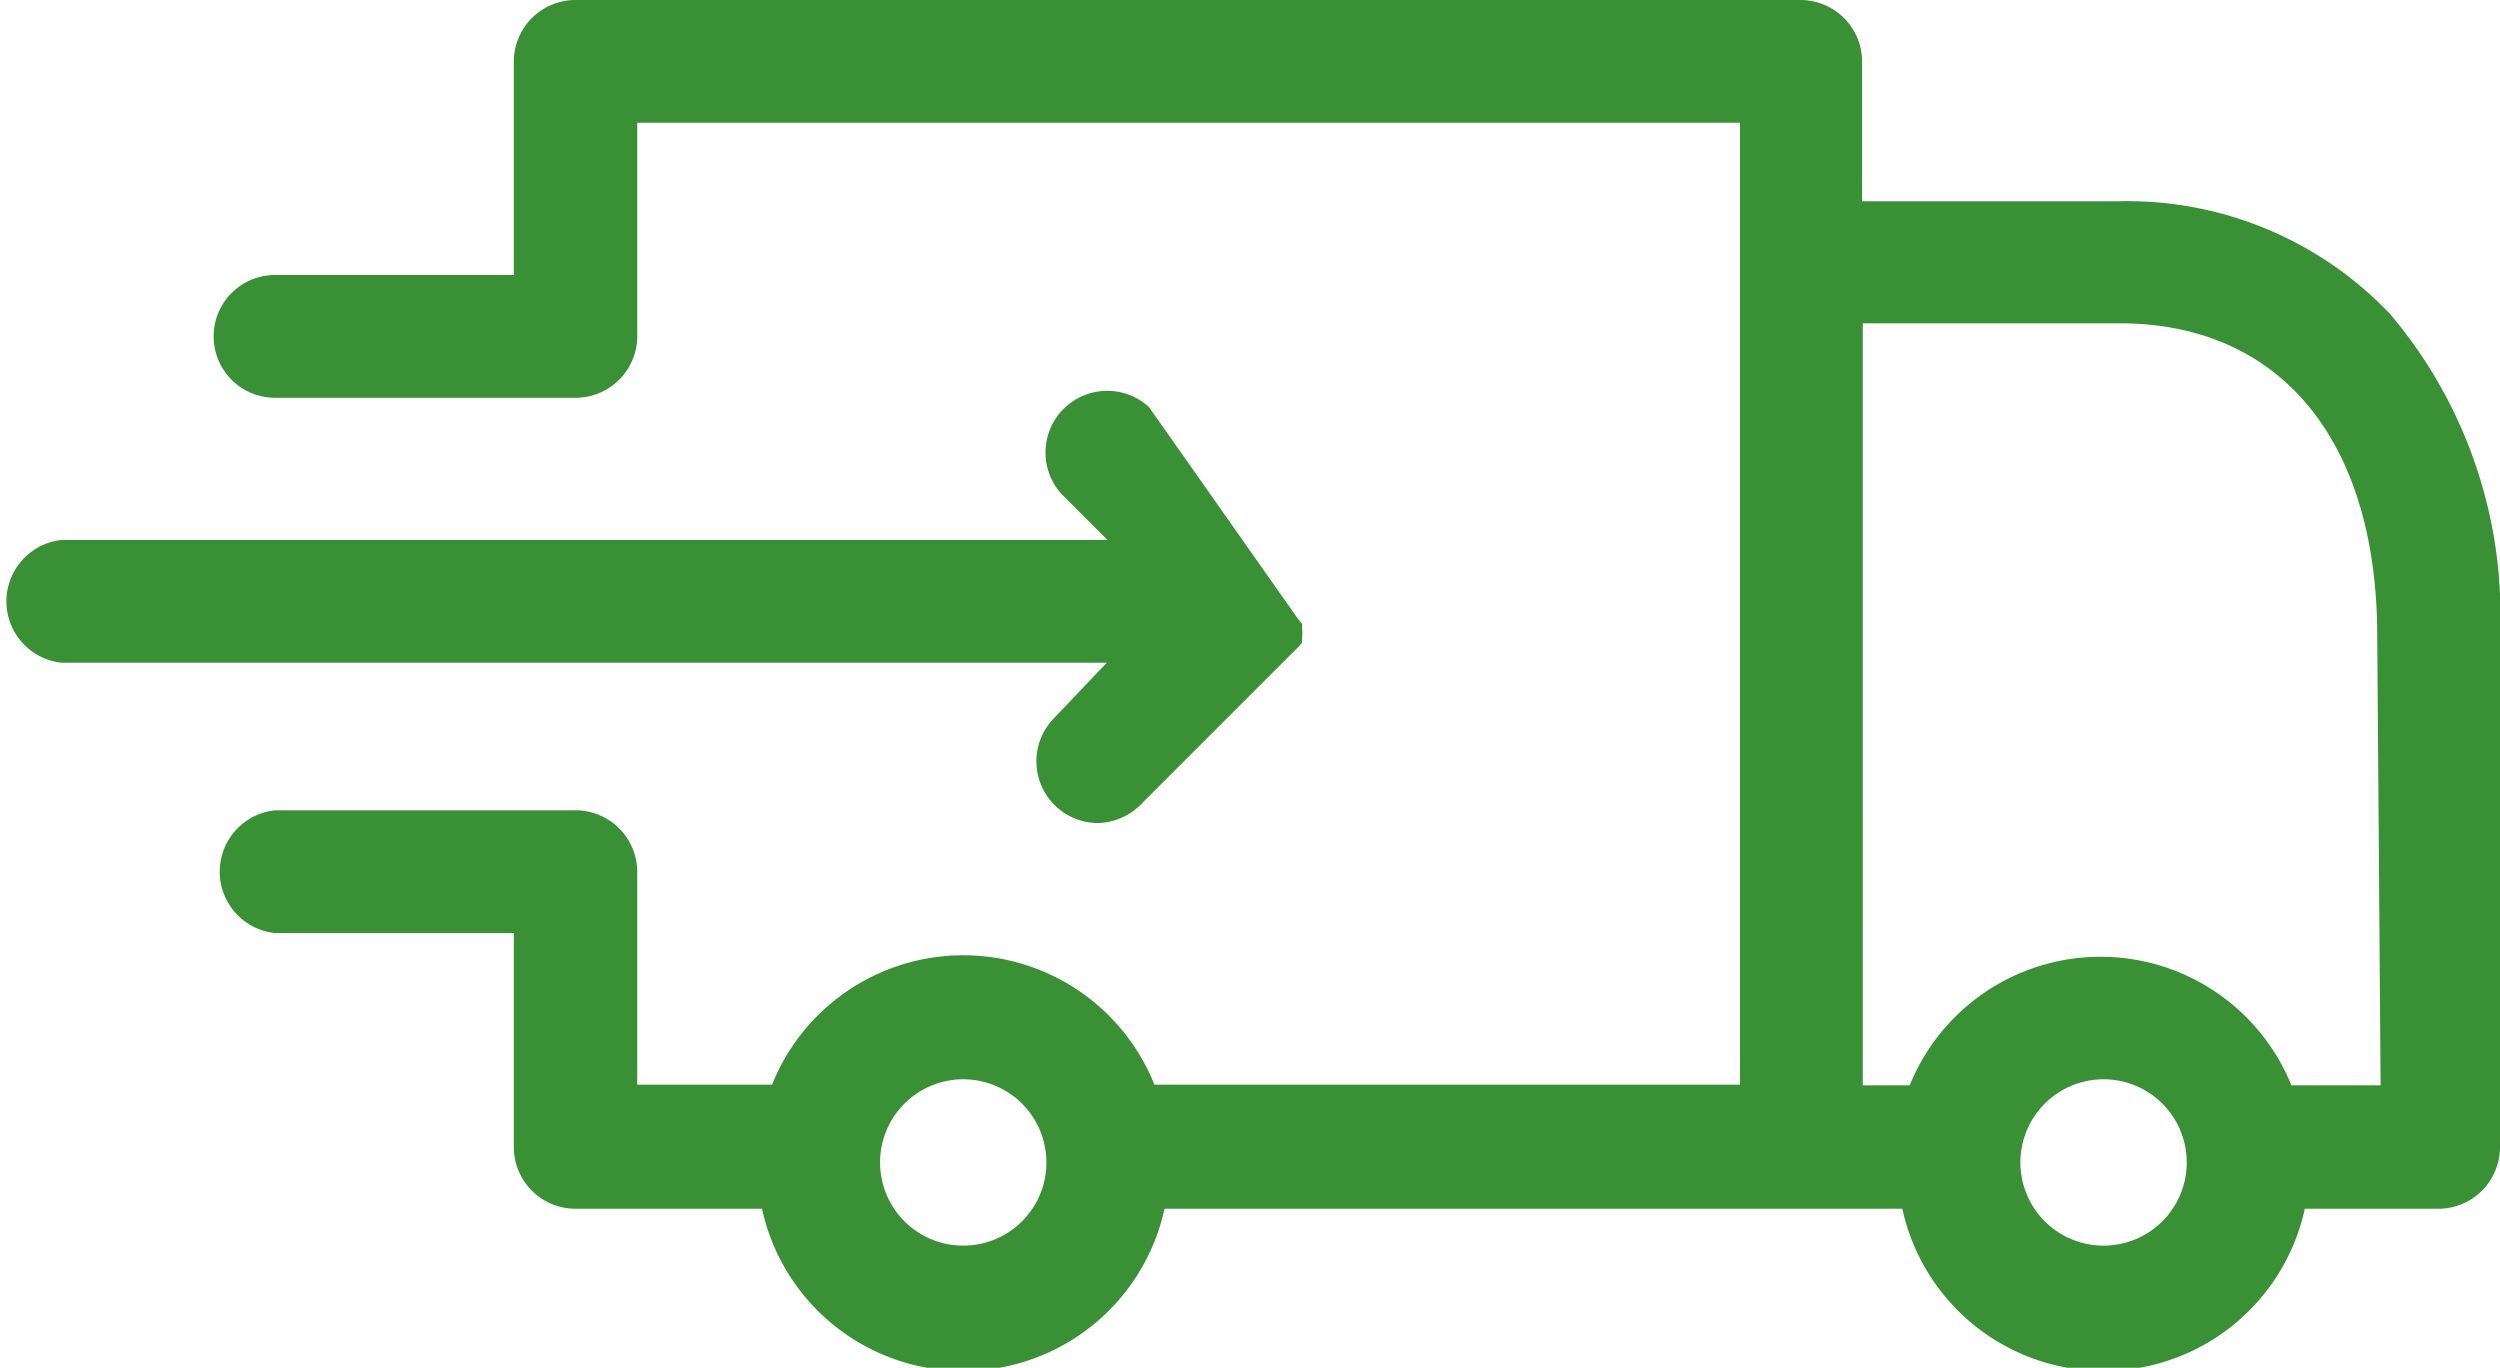 <svg xmlns="http://www.w3.org/2000/svg" viewBox="0 0 37.27 20.39">
  <defs>
    <style>
      .cls-1 {
        fill: #399035;
      }
    </style>
  </defs>
  <title>Middel 4</title>
  <g id="Laag_2" data-name="Laag 2">
    <g id="Laag_1-2" data-name="Laag 1">
      <path class="cls-1" d="M15.71,10.71a.92.92,0,0,0,.65,1.56A.93.93,0,0,0,17,12l2.36-2.36.05-.06,0,0,0,0,0,0,0,0,0,0s0,0,0,0l0,0s0,0,0,0a.1.1,0,0,0,0,0s0,0,0,0,0,0,0-.05,0,0,0,0a.75.75,0,0,0,0-.18.07.07,0,0,0,0,0s0,0,0-.05,0,0,0,0,0,0,0,0,0,0,0,0l0,0s0,0,0,0l0,0,0,0,0,0,0,0,0,0-.05-.06L17.13,6.07a.92.92,0,0,0-1.3,1.3l.68.68H.92a.92.92,0,0,0,0,1.83H16.5Zm0,0"/>
      <path class="cls-1" d="M35.63,4.68A5.4,5.4,0,0,0,31.6,3H27.76V.92A.92.92,0,0,0,26.85,0H8.58a.92.92,0,0,0-.92.92V4.1H4.1a.91.91,0,0,0,0,1.83H8.59A.92.92,0,0,0,9.5,5V1.83H25.94V16.17H17.21a3.07,3.07,0,0,0-5.7,0l-.2,0H9.5V13a.92.92,0,0,0-.92-.92H4.1a.92.92,0,0,0,0,1.83H7.66v3.19a.92.92,0,0,0,.92.92h2.78a3.07,3.07,0,0,0,6,0h11a3.07,3.07,0,0,0,6,0h2a.92.92,0,0,0,.91-.92V9.48a6.94,6.94,0,0,0-1.64-4.8ZM14.36,18.57a1.24,1.24,0,1,1,1.24-1.24,1.24,1.24,0,0,1-1.24,1.24Zm17,0a1.24,1.24,0,1,1,1.24-1.24,1.24,1.24,0,0,1-1.24,1.24Zm4.13-2.39H34.16a3.07,3.07,0,0,0-5.69,0h-.7V4.82H31.6c2.4,0,3.84,1.75,3.84,4.67Zm0,0"/>
    </g>
  </g>
</svg>
